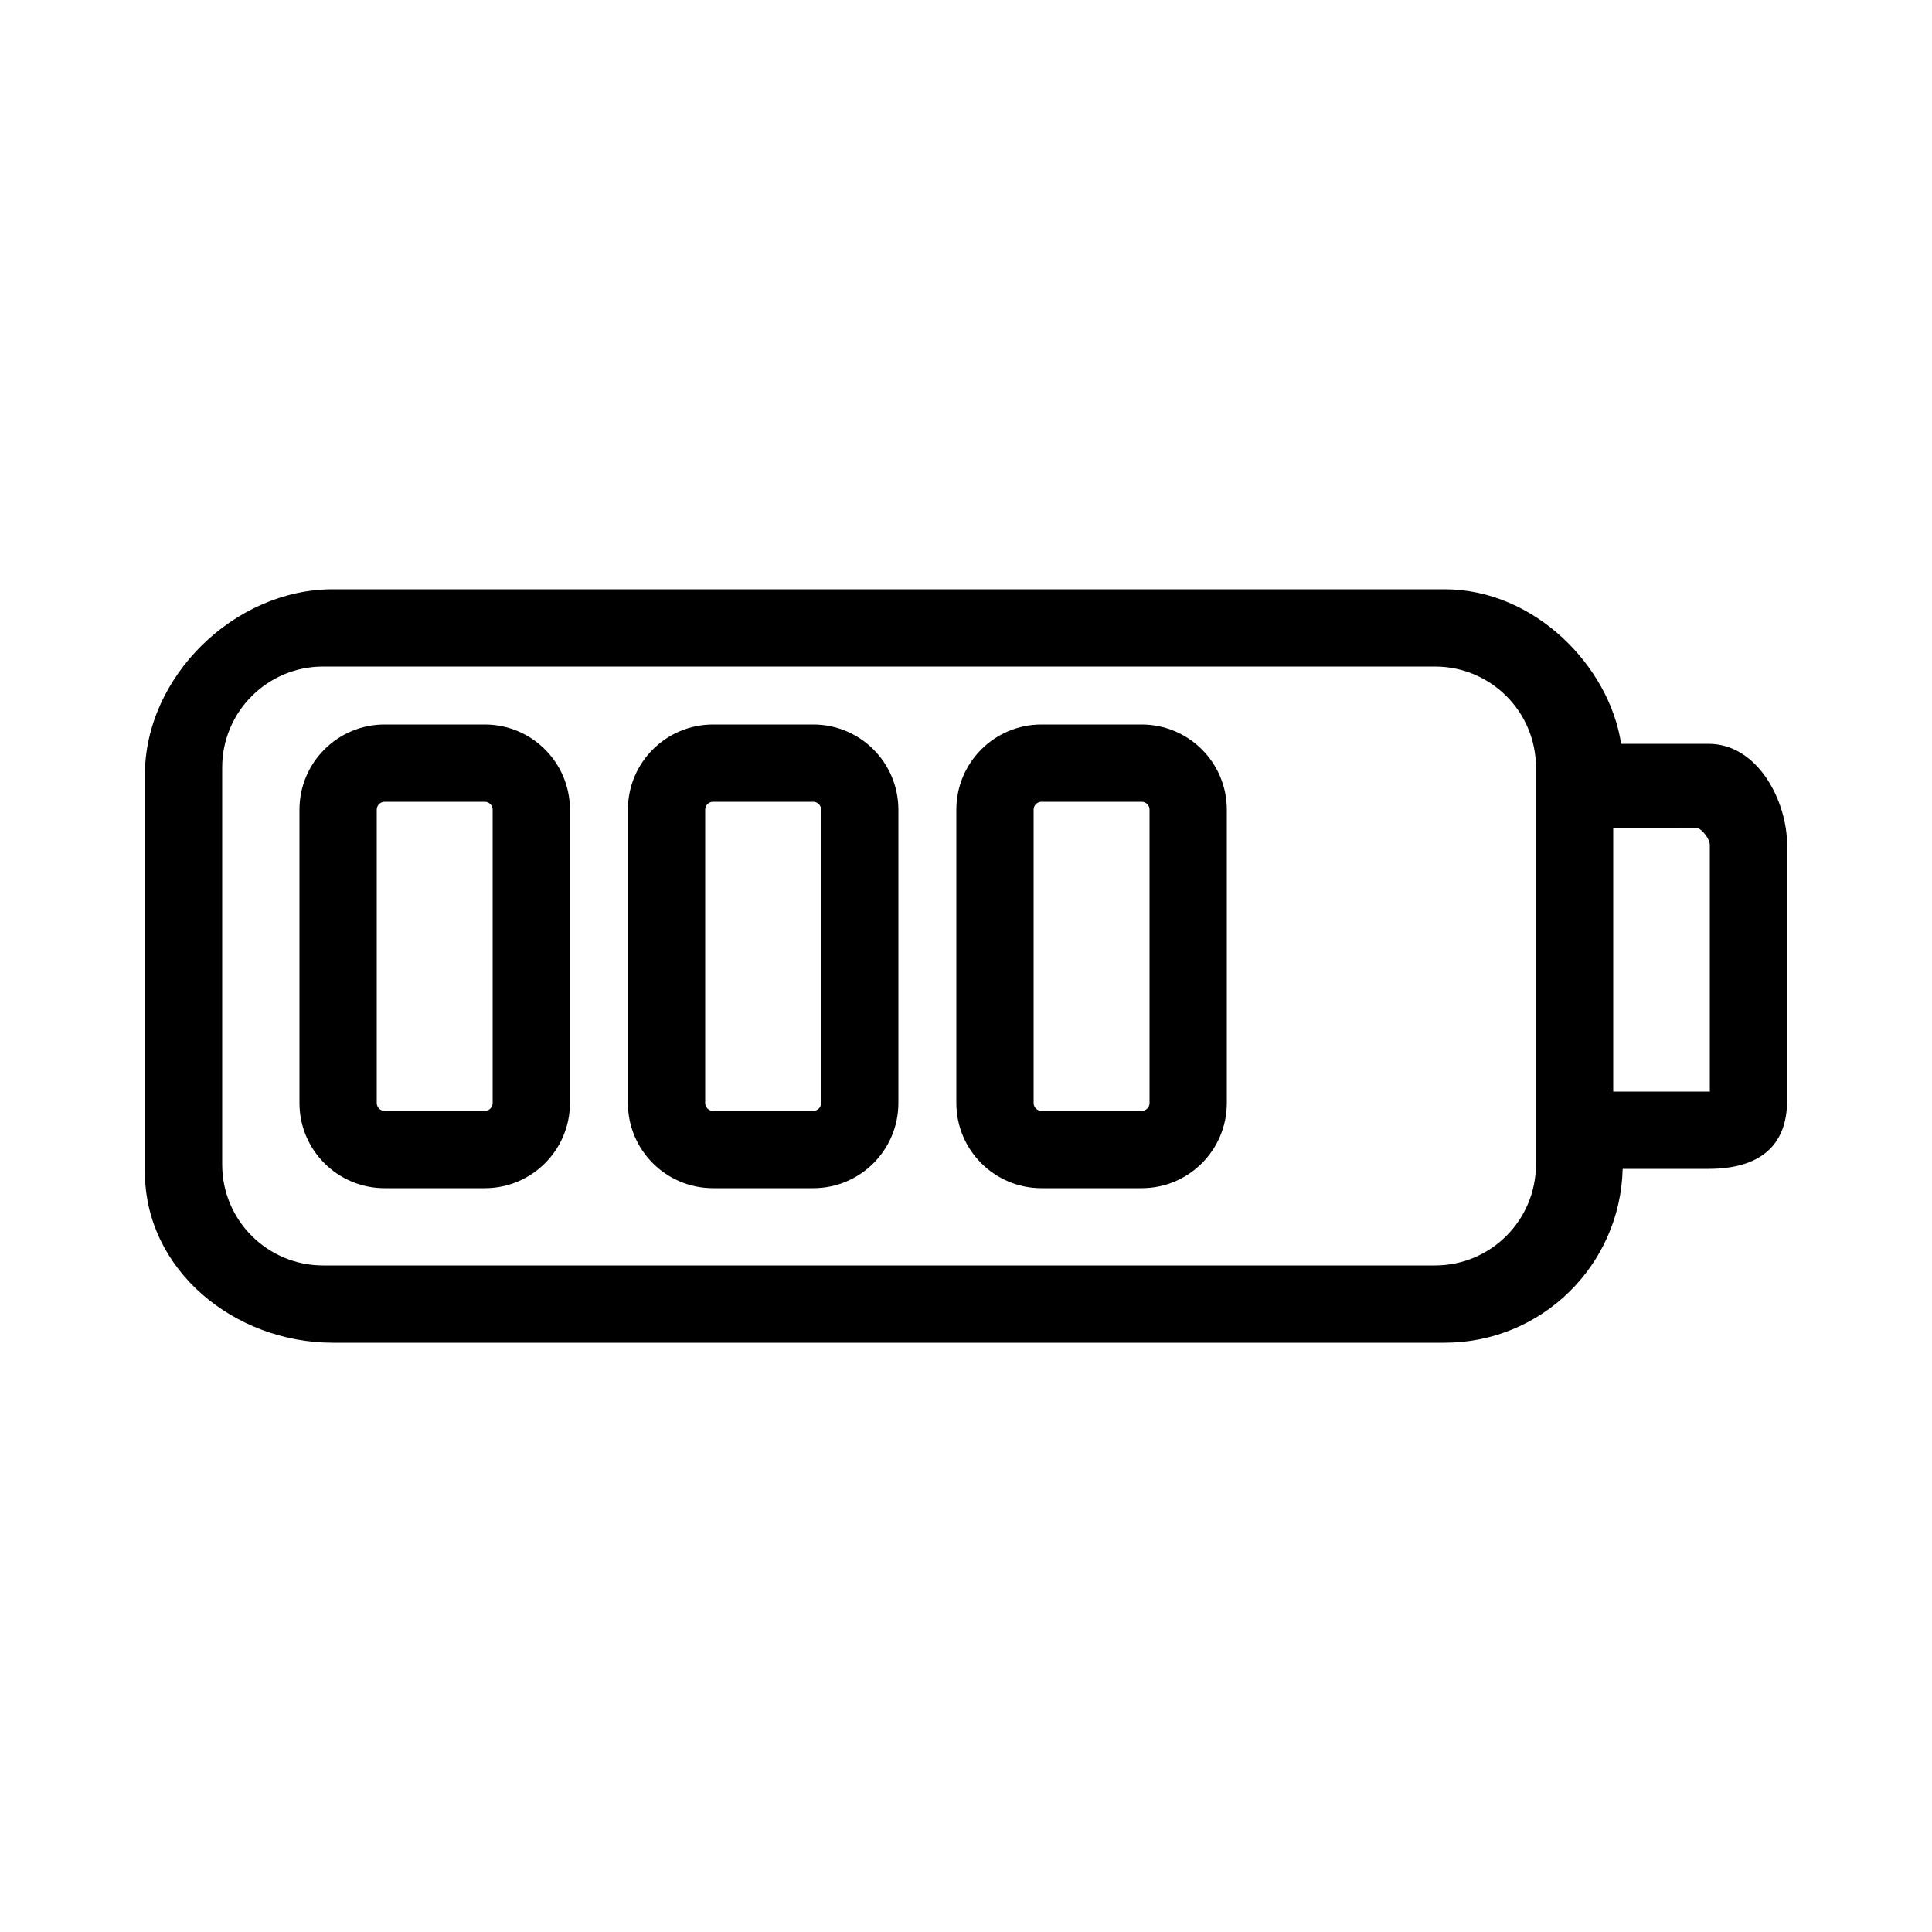 <?xml version="1.0" encoding="utf-8"?>

<!DOCTYPE svg PUBLIC "-//W3C//DTD SVG 1.1//EN" "http://www.w3.org/Graphics/SVG/1.1/DTD/svg11.dtd">
<!-- Скачано с сайта svg4.ru / Downloaded from svg4.ru -->
<svg fill="#000000" version="1.1" id="Layer_1" xmlns="http://www.w3.org/2000/svg" xmlns:xlink="http://www.w3.org/1999/xlink" 
	 width="800px" height="800px" viewBox="0 0 100 100" enable-background="new 0 0 100 100" xml:space="preserve">
<g>
	<path d="M88.427,38.5h-4.518c-0.603-4-4.464-8-9.134-8H17.225c-5.086,0-9.725,4.519-9.725,9.605v20.551
		c0,5.087,4.638,8.844,9.725,8.844h57.551c5.011,0,9.092-4,9.213-9h4.438c2.692,0,4.073-1.227,4.073-3.529V43.727
		C92.5,41.485,91.002,38.5,88.427,38.5z M79.5,60.275c0,2.886-2.339,5.225-5.225,5.225H16.725c-2.885,0-5.225-2.339-5.225-5.225
		V39.725c0-2.885,2.339-5.225,5.225-5.225h57.551c2.886,0,5.225,2.339,5.225,5.225V60.275z M88.5,56.802
		c0,0.038,0.195-0.302-0.073-0.302H83.5V42.881l4.393-0.003c0.22,0.055,0.607,0.555,0.607,0.849V56.802z"/>
	<path d="M29.5,41.908c0-2.435-1.974-4.408-4.408-4.408h-5.184c-2.435,0-4.408,1.974-4.408,4.408v15.184
		c0,2.435,1.974,4.408,4.408,4.408h5.184c2.435,0,4.408-1.974,4.408-4.408V41.908z M25.5,57.092c0,0.226-0.183,0.408-0.408,0.408
		h-5.184c-0.226,0-0.408-0.183-0.408-0.408V41.908c0-0.226,0.183-0.408,0.408-0.408h5.184c0.226,0,0.408,0.183,0.408,0.408V57.092z"
		/>
	<path d="M46.5,41.908c0-2.435-1.974-4.408-4.408-4.408h-5.184c-2.435,0-4.408,1.974-4.408,4.408v15.184
		c0,2.435,1.974,4.408,4.408,4.408h5.184c2.435,0,4.408-1.974,4.408-4.408V41.908z M42.5,57.092c0,0.226-0.183,0.408-0.408,0.408
		h-5.184c-0.226,0-0.408-0.183-0.408-0.408V41.908c0-0.226,0.183-0.408,0.408-0.408h5.184c0.226,0,0.408,0.183,0.408,0.408V57.092z"
		/>
	<path d="M63.5,41.908c0-2.435-1.974-4.408-4.408-4.408h-5.184c-2.435,0-4.408,1.974-4.408,4.408v15.184
		c0,2.435,1.974,4.408,4.408,4.408h5.184c2.435,0,4.408-1.974,4.408-4.408V41.908z M59.5,57.092c0,0.226-0.183,0.408-0.408,0.408
		h-5.184c-0.226,0-0.408-0.183-0.408-0.408V41.908c0-0.226,0.183-0.408,0.408-0.408h5.184c0.226,0,0.408,0.183,0.408,0.408V57.092z"
		/>
</g>
</svg>
